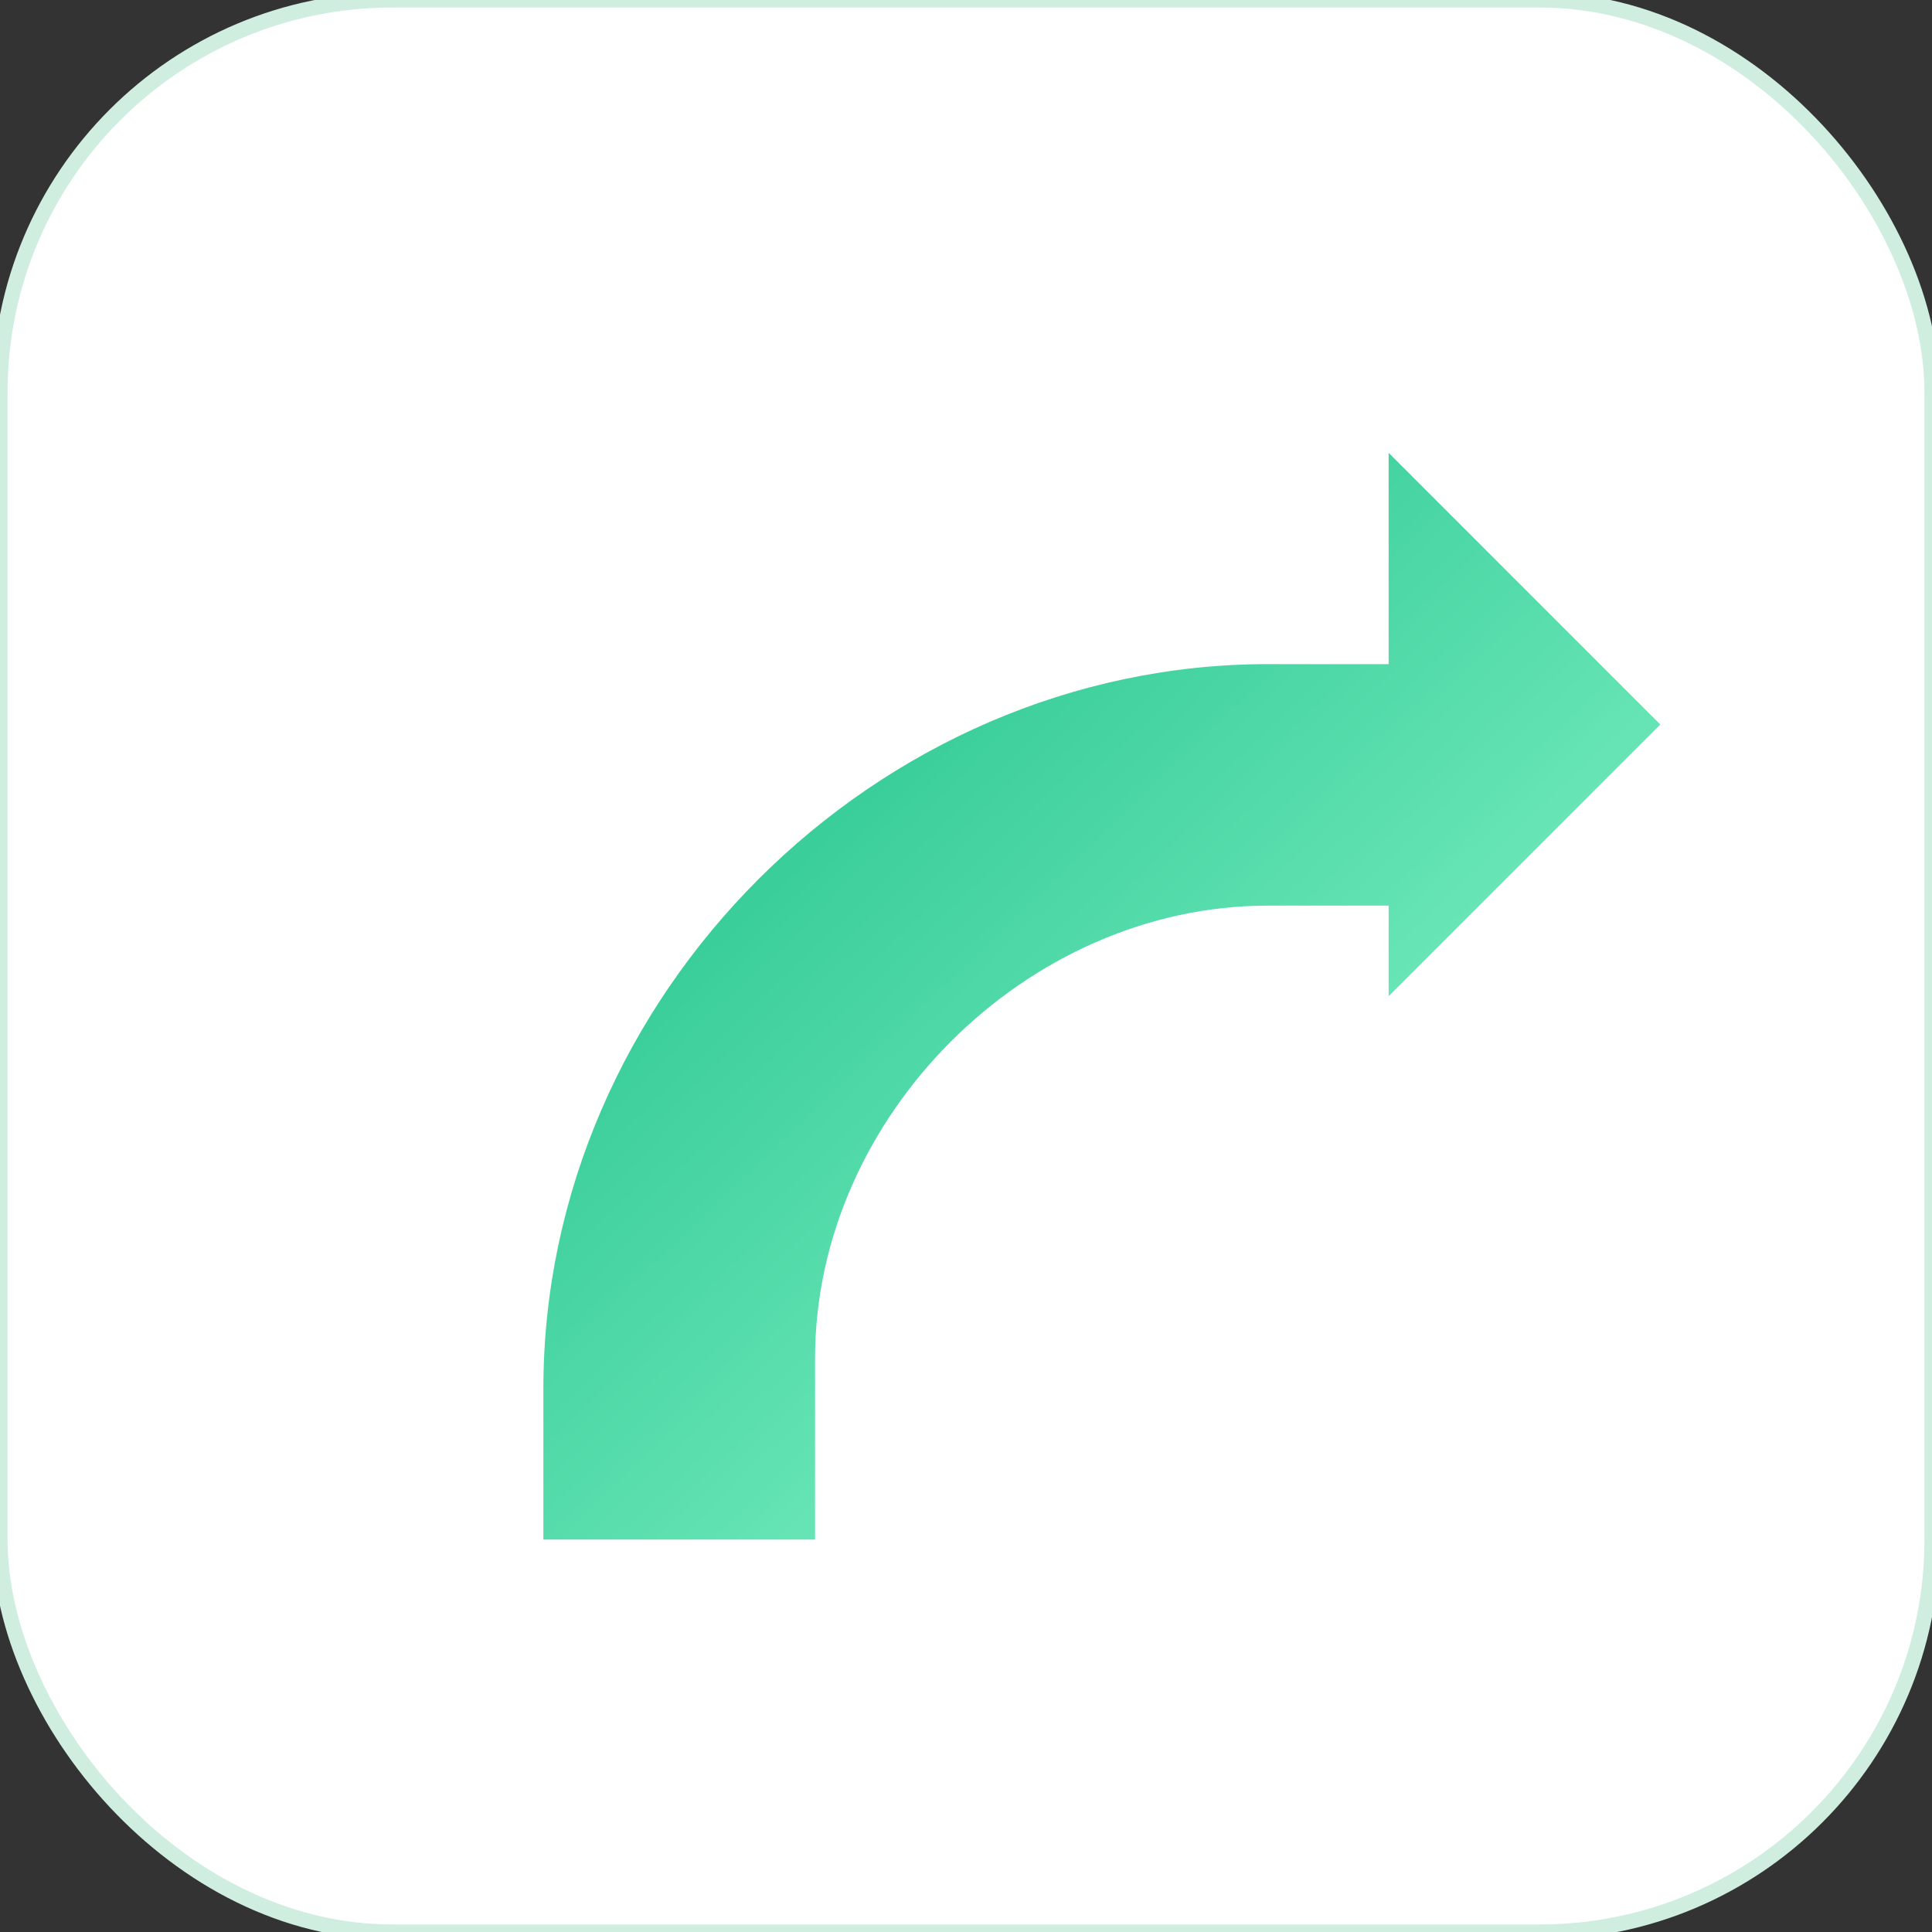 <svg xmlns="http://www.w3.org/2000/svg" width="128" height="128" viewBox="0 0 128 128">
  <rect x="0" y="0" width="128" height="128" fill="#333333" stroke="none"/>
  <defs><linearGradient id="g" x1="0" y1="0" x2="1" y2="1">
    <stop offset="0" stop-color="#10B981"/><stop offset="1" stop-color="#9CFFD6"/></linearGradient></defs>
  <rect width="128" height="128" rx="26" fill="#ffffff" stroke="#cfeee0" />
  <path d="M36 92c0-26 22-48 48-48h8V30l18 18-18 18V60h-8c-16 0-30 14-30 30v12H36z" fill="url(#g)"/>
</svg>